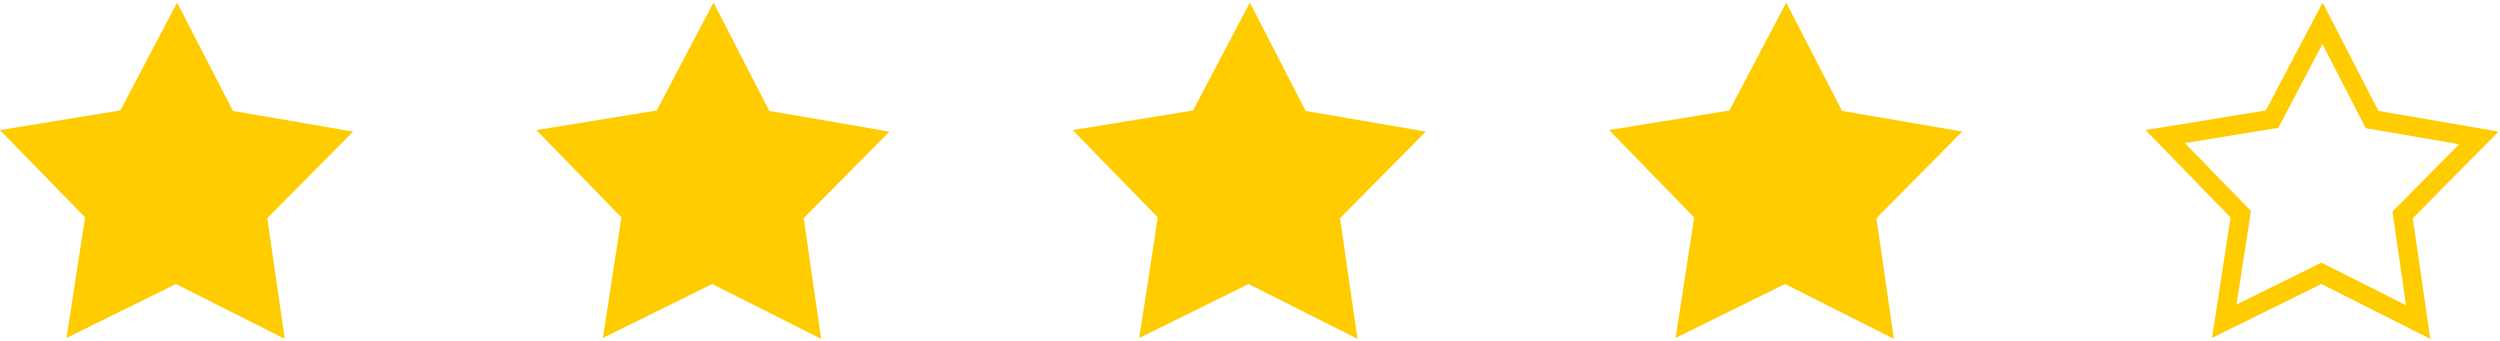 <?xml version="1.0" encoding="UTF-8"?> <svg xmlns="http://www.w3.org/2000/svg" width="837" height="114" viewBox="0 0 837 114" fill="none"><path d="M95.338 113.454L58.89 95.09L22.282 113.134L28.477 72.794L0 43.55L40.286 36.981L59.297 0.854L77.988 37.141L118.221 44.057L89.49 73.055L95.338 113.454Z" fill="#FFCC00"></path><path d="M274.921 113.454L238.466 95.09L201.859 113.134L208.053 72.794L179.576 43.55L219.862 36.981L238.88 0.854L257.565 37.141L297.804 44.057L269.08 73.055L274.921 113.454Z" fill="#FFCC00"></path><path d="M454.491 113.454L418.043 95.09L381.429 113.134L387.63 72.794L359.146 43.55L399.439 36.981L418.451 0.854L437.142 37.141L477.374 44.057L448.643 73.055L454.491 113.454Z" fill="#FFCC00"></path><path d="M634.075 113.454L597.621 95.09L561.006 113.134L567.208 72.794L538.73 43.55L579.016 36.981L598.028 0.854L616.719 37.141L656.951 44.057L628.227 73.055L634.075 113.454Z" fill="#FFCC00"></path><path d="M777.551 14.745L790.594 40.078L792.063 42.922L795.22 43.463L823.317 48.296L803.258 68.542L801.001 70.812L801.462 73.976L805.541 102.193L780.087 89.37L777.23 87.934L774.36 89.343L748.8 101.946L753.126 73.776L753.606 70.612L751.377 68.322L731.491 47.902L759.627 43.309L762.778 42.795L764.273 39.965L777.551 14.745ZM777.611 0.854L758.593 36.974L718.313 43.55L746.791 72.788L740.596 113.127L777.197 95.084L813.651 113.448L807.804 73.048L836.534 44.05L796.302 37.128L777.611 0.854Z" fill="#FFCC00"></path></svg> 